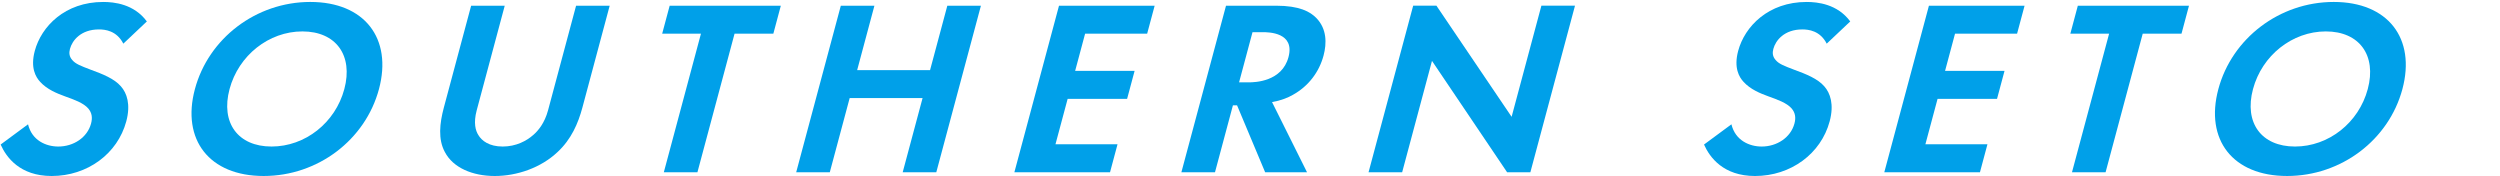 <?xml version="1.0" encoding="utf-8"?>
<!-- Generator: Adobe Illustrator 24.0.0, SVG Export Plug-In . SVG Version: 6.00 Build 0)  -->
<svg version="1.1" id="レイヤー_1" xmlns="http://www.w3.org/2000/svg" xmlns:xlink="http://www.w3.org/1999/xlink" x="0px"
	 y="0px" viewBox="0 0 362.472 25.517" style="enable-background:new 0 0 362.472 25.517;" xml:space="preserve">
<style type="text/css">
	.st0{fill:#00A0E9;}
</style>
<g>
	<g>
		<path class="st0" d="M17.881,6.33c-0.957-1.882-2.634-2.064-3.533-2.064c-2.624,0-3.875,1.593-4.205,2.824
			c-0.155,0.579-0.113,1.122,0.35,1.629c0.454,0.543,1.201,0.832,2.629,1.375c1.775,0.652,3.436,1.303,4.41,2.426
			c0.863,0.978,1.438,2.607,0.778,5.069c-1.261,4.706-5.647,7.929-10.82,7.929c-4.61,0-6.581-2.716-7.398-4.562l3.972-2.932
			c0.569,2.353,2.622,3.222,4.384,3.222c2.211,0,4.209-1.304,4.753-3.331c0.233-0.869,0.117-1.557-0.392-2.172
			c-0.714-0.833-2.087-1.303-3.386-1.774c-1.195-0.434-2.614-1.014-3.598-2.1c-0.64-0.688-1.443-2.027-0.783-4.489
			c0.951-3.548,4.375-7.096,9.922-7.096c1.575,0,4.458,0.29,6.328,2.824L17.881,6.33z"/>
		<path class="st0" d="M54.946,12.918c-1.969,7.35-8.848,12.599-16.719,12.599c-7.871,0-11.937-5.249-9.968-12.599
			c1.969-7.349,8.858-12.635,16.729-12.635C52.859,0.283,56.915,5.569,54.946,12.918z M49.923,12.918
			c1.31-4.887-1.206-8.363-6.079-8.363c-4.873,0-9.252,3.475-10.562,8.363c-1.309,4.888,1.216,8.327,6.089,8.327
			C44.244,21.246,48.613,17.806,49.923,12.918z"/>
		<path class="st0" d="M73.181,0.827l-4.064,15.169c-0.495,1.847-0.159,2.969,0.239,3.585c0.49,0.832,1.578,1.665,3.527,1.665
			c1.949,0,3.484-0.833,4.419-1.665c0.727-0.616,1.665-1.738,2.16-3.585l4.064-15.169h4.872L84.44,15.598
			c-0.611,2.281-1.606,4.598-3.6,6.444c-2.411,2.281-5.879,3.476-9.102,3.476c-3.223,0-6.052-1.195-7.239-3.476
			c-1.005-1.846-0.759-4.163-0.147-6.444l3.957-14.771H73.181z"/>
		<path class="st0" d="M106.503,4.882l-5.384,20.093h-4.872l5.384-20.093h-5.622l1.086-4.055h16.117l-1.086,4.055H106.503z"/>
		<path class="st0" d="M124.278,10.167h10.57l2.503-9.34h4.872l-6.47,24.148h-4.872l2.881-10.752h-10.57l-2.881,10.752h-4.872
			l6.47-24.148h4.872L124.278,10.167z"/>
		<path class="st0" d="M166.325,4.882h-8.996l-1.445,5.394h8.621l-1.087,4.055h-8.621l-1.766,6.589h8.996l-1.086,4.055h-13.868
			l6.47-24.148h13.868L166.325,4.882z"/>
		<path class="st0" d="M184.991,0.827c3.448,0,4.977,0.869,5.887,1.81c1.494,1.557,1.504,3.621,1.019,5.431
			c-0.631,2.353-2.158,4.416-4.446,5.684c-0.753,0.434-1.76,0.832-3.018,1.05l5.071,10.173h-6.072l-4.072-9.703h-0.6l-2.6,9.703
			h-4.872l6.47-24.148H184.991z M179.651,11.941h1.387c0.937,0,4.827-0.109,5.777-3.657c0.96-3.584-2.853-3.62-3.753-3.62h-1.462
			L179.651,11.941z"/>
		<path class="st0" d="M198.424,24.974l6.47-24.148h3.373l10.9,16.111l4.317-16.111h4.872l-6.47,24.148h-3.373L207.622,8.828
			l-4.326,16.147H198.424z"/>
		<path class="st0" d="M264.853,6.33c-0.957-1.882-2.634-2.064-3.533-2.064c-2.624,0-3.875,1.593-4.205,2.824
			c-0.155,0.579-0.113,1.122,0.35,1.629c0.454,0.543,1.201,0.832,2.629,1.375c1.775,0.652,3.436,1.303,4.41,2.426
			c0.862,0.978,1.438,2.607,0.778,5.069c-1.261,4.706-5.647,7.929-10.82,7.929c-4.61,0-6.581-2.716-7.398-4.562l3.972-2.932
			c0.569,2.353,2.622,3.222,4.384,3.222c2.211,0,4.209-1.304,4.753-3.331c0.233-0.869,0.117-1.557-0.392-2.172
			c-0.714-0.833-2.087-1.303-3.386-1.774c-1.195-0.434-2.614-1.014-3.598-2.1c-0.64-0.688-1.443-2.027-0.783-4.489
			c0.951-3.548,4.375-7.096,9.922-7.096c1.575,0,4.458,0.29,6.328,2.824L264.853,6.33z"/>
		<path class="st0" d="M292.454,4.882h-8.996l-1.445,5.394h8.621l-1.087,4.055h-8.621l-1.766,6.589h8.996l-1.086,4.055h-13.868
			l6.47-24.148h13.868L292.454,4.882z"/>
		<path class="st0" d="M310.67,4.882l-5.384,20.093h-4.872l5.384-20.093h-5.622l1.086-4.055h16.117l-1.086,4.055H310.67z"/>
		<path class="st0" d="M348.322,12.918c-1.969,7.35-8.848,12.599-16.719,12.599c-7.871,0-11.936-5.249-9.967-12.599
			c1.969-7.349,8.858-12.635,16.729-12.635C346.235,0.283,350.291,5.569,348.322,12.918z M343.299,12.918
			c1.31-4.887-1.206-8.363-6.079-8.363c-4.872,0-9.252,3.475-10.561,8.363c-1.31,4.888,1.216,8.327,6.089,8.327
			C337.62,21.246,341.99,17.806,343.299,12.918z"/>
	</g>
</g>
</svg>
